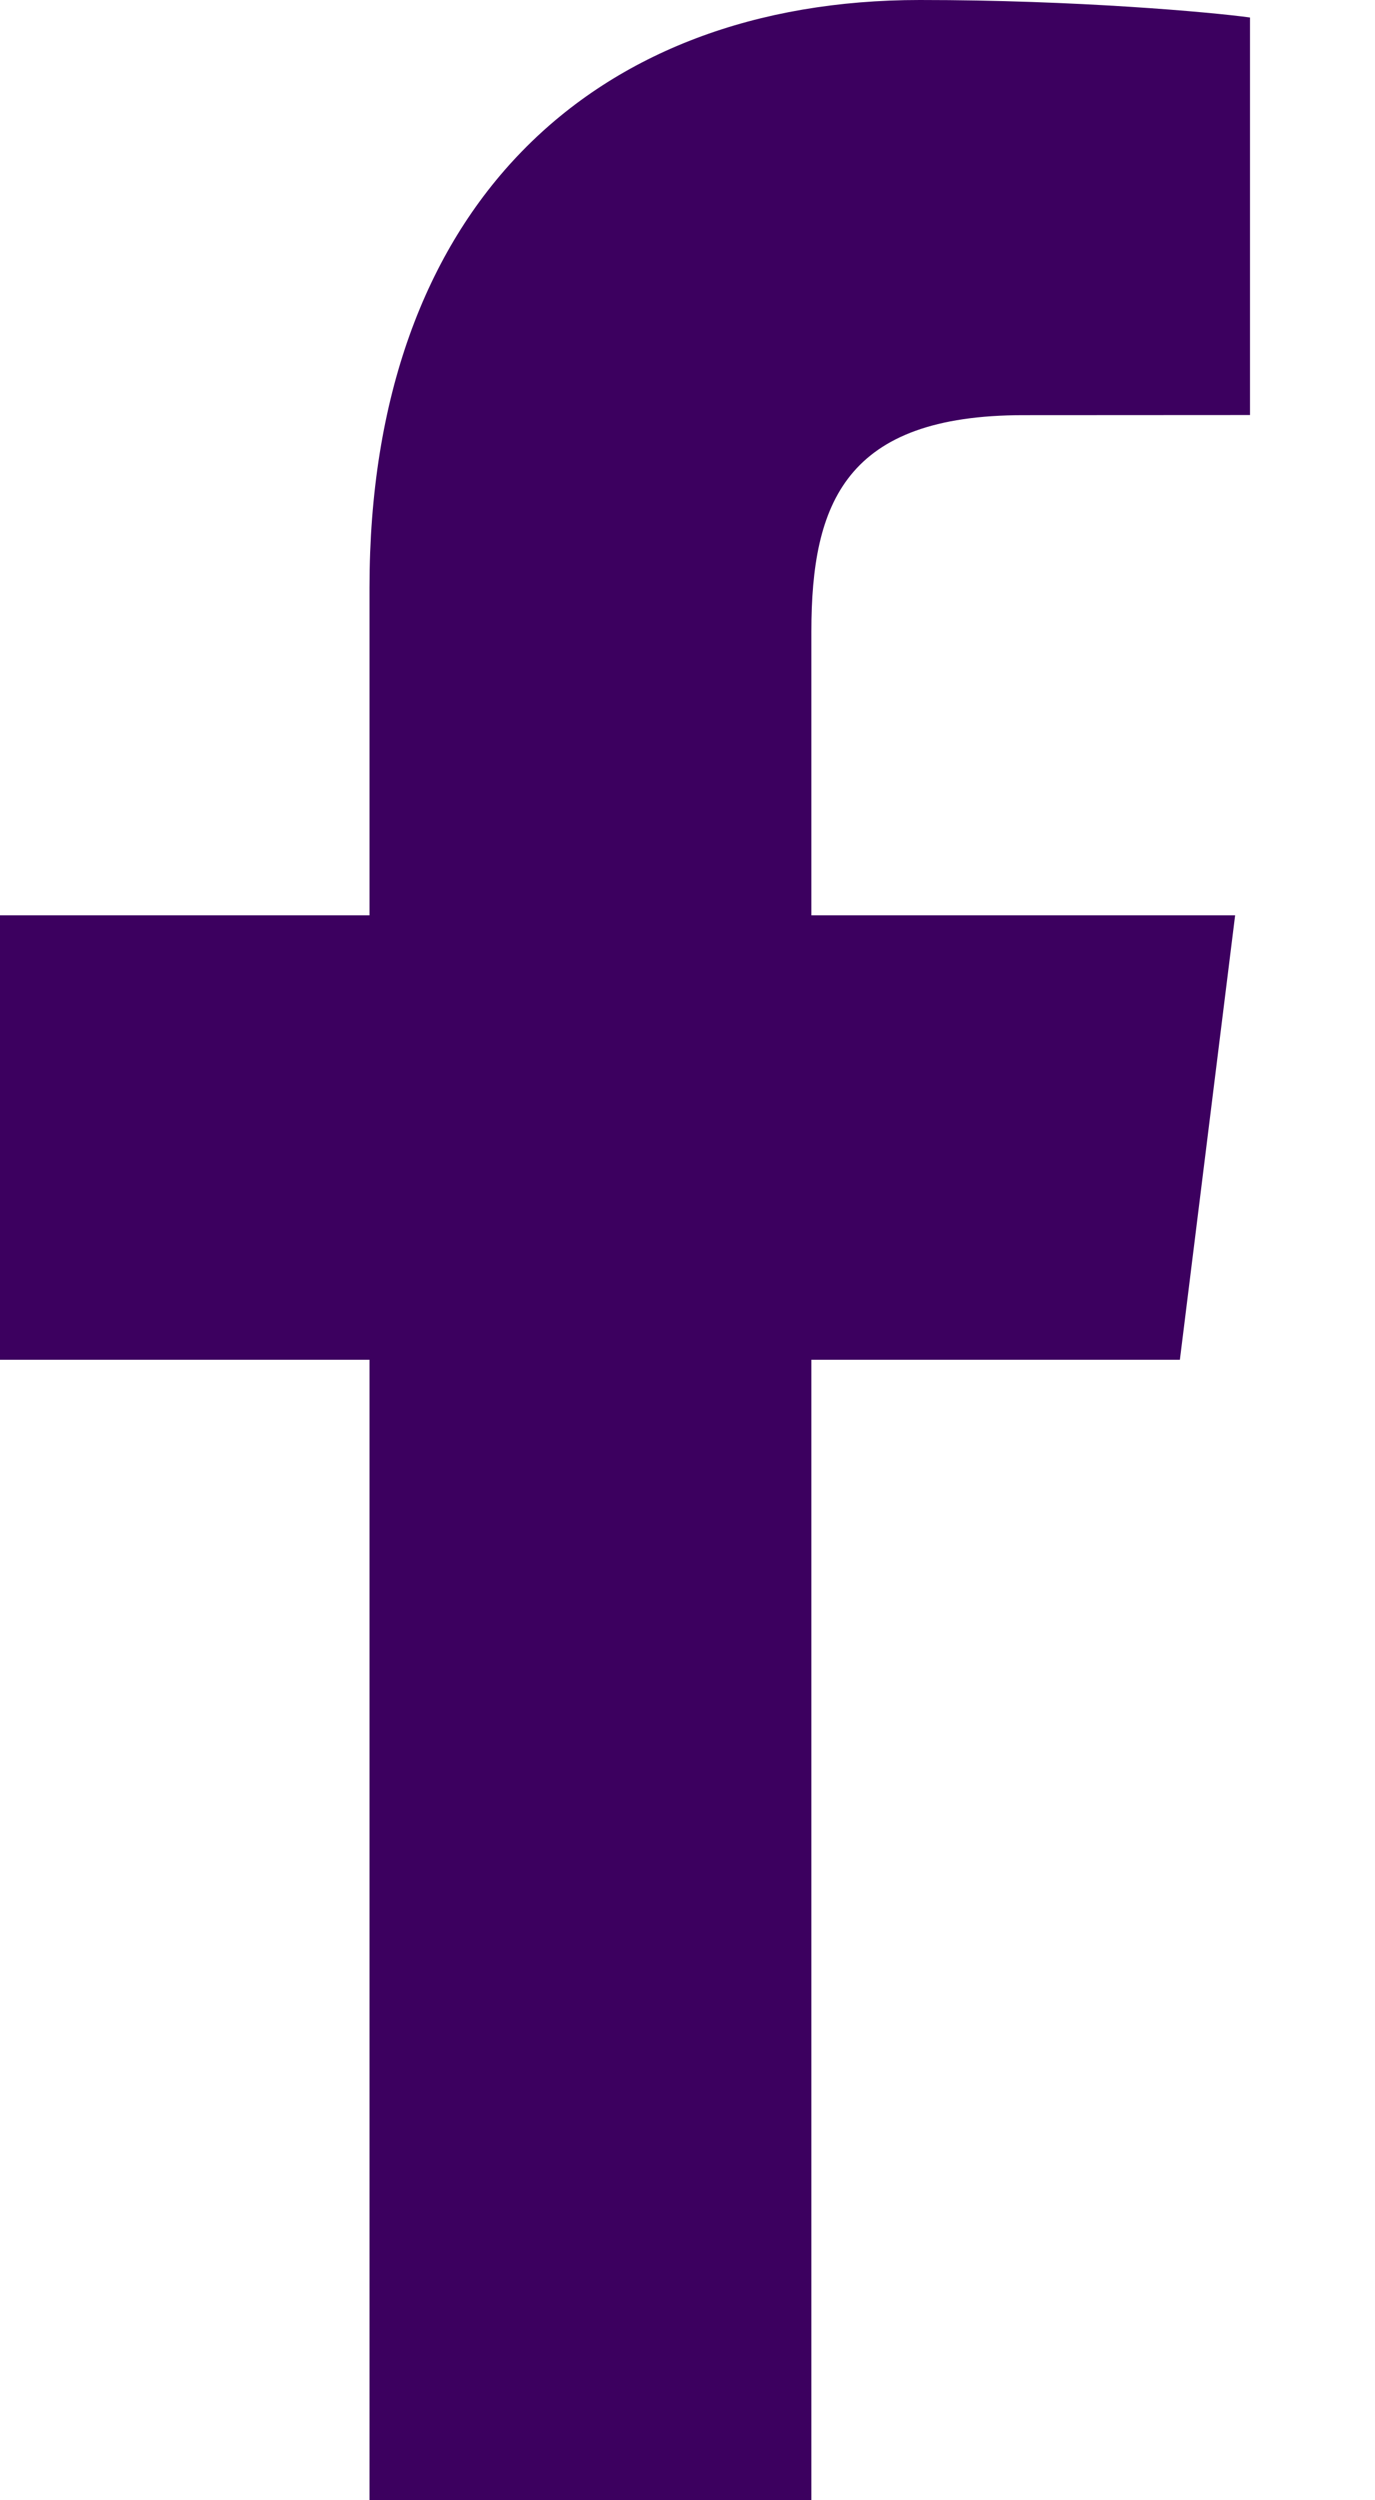 <?xml version="1.0" encoding="UTF-8"?>
<svg xmlns="http://www.w3.org/2000/svg" xmlns:xlink="http://www.w3.org/1999/xlink" width="11px" height="20px" viewBox="0 0 11 20" version="1.1">
  <title>Social-Media/web/Facebook/lila</title>
  <desc>Created with Sketch.</desc>
  <defs></defs>
  <g id="Symbols" stroke="none" stroke-width="1" fill="none" fill-rule="evenodd">
    <g id="Social-Media/web/Facebook/lila" fill="#3C005F">
      <path d="M6.491,20 L6.491,10.877 L9.439,10.877 L9.881,7.322 L6.491,7.322 L6.491,5.052 C6.491,4.022 6.766,3.321 8.187,3.321 L10,3.32 L10,0.14 C9.686,0.097 8.61,0 7.359,0 C4.745,0 2.956,1.657 2.956,4.7 L2.956,7.322 L0,7.322 L0,10.877 L2.956,10.877 L2.956,20 L6.491,20 Z" id="Fill-7"></path>
    </g>
  </g>
</svg>
